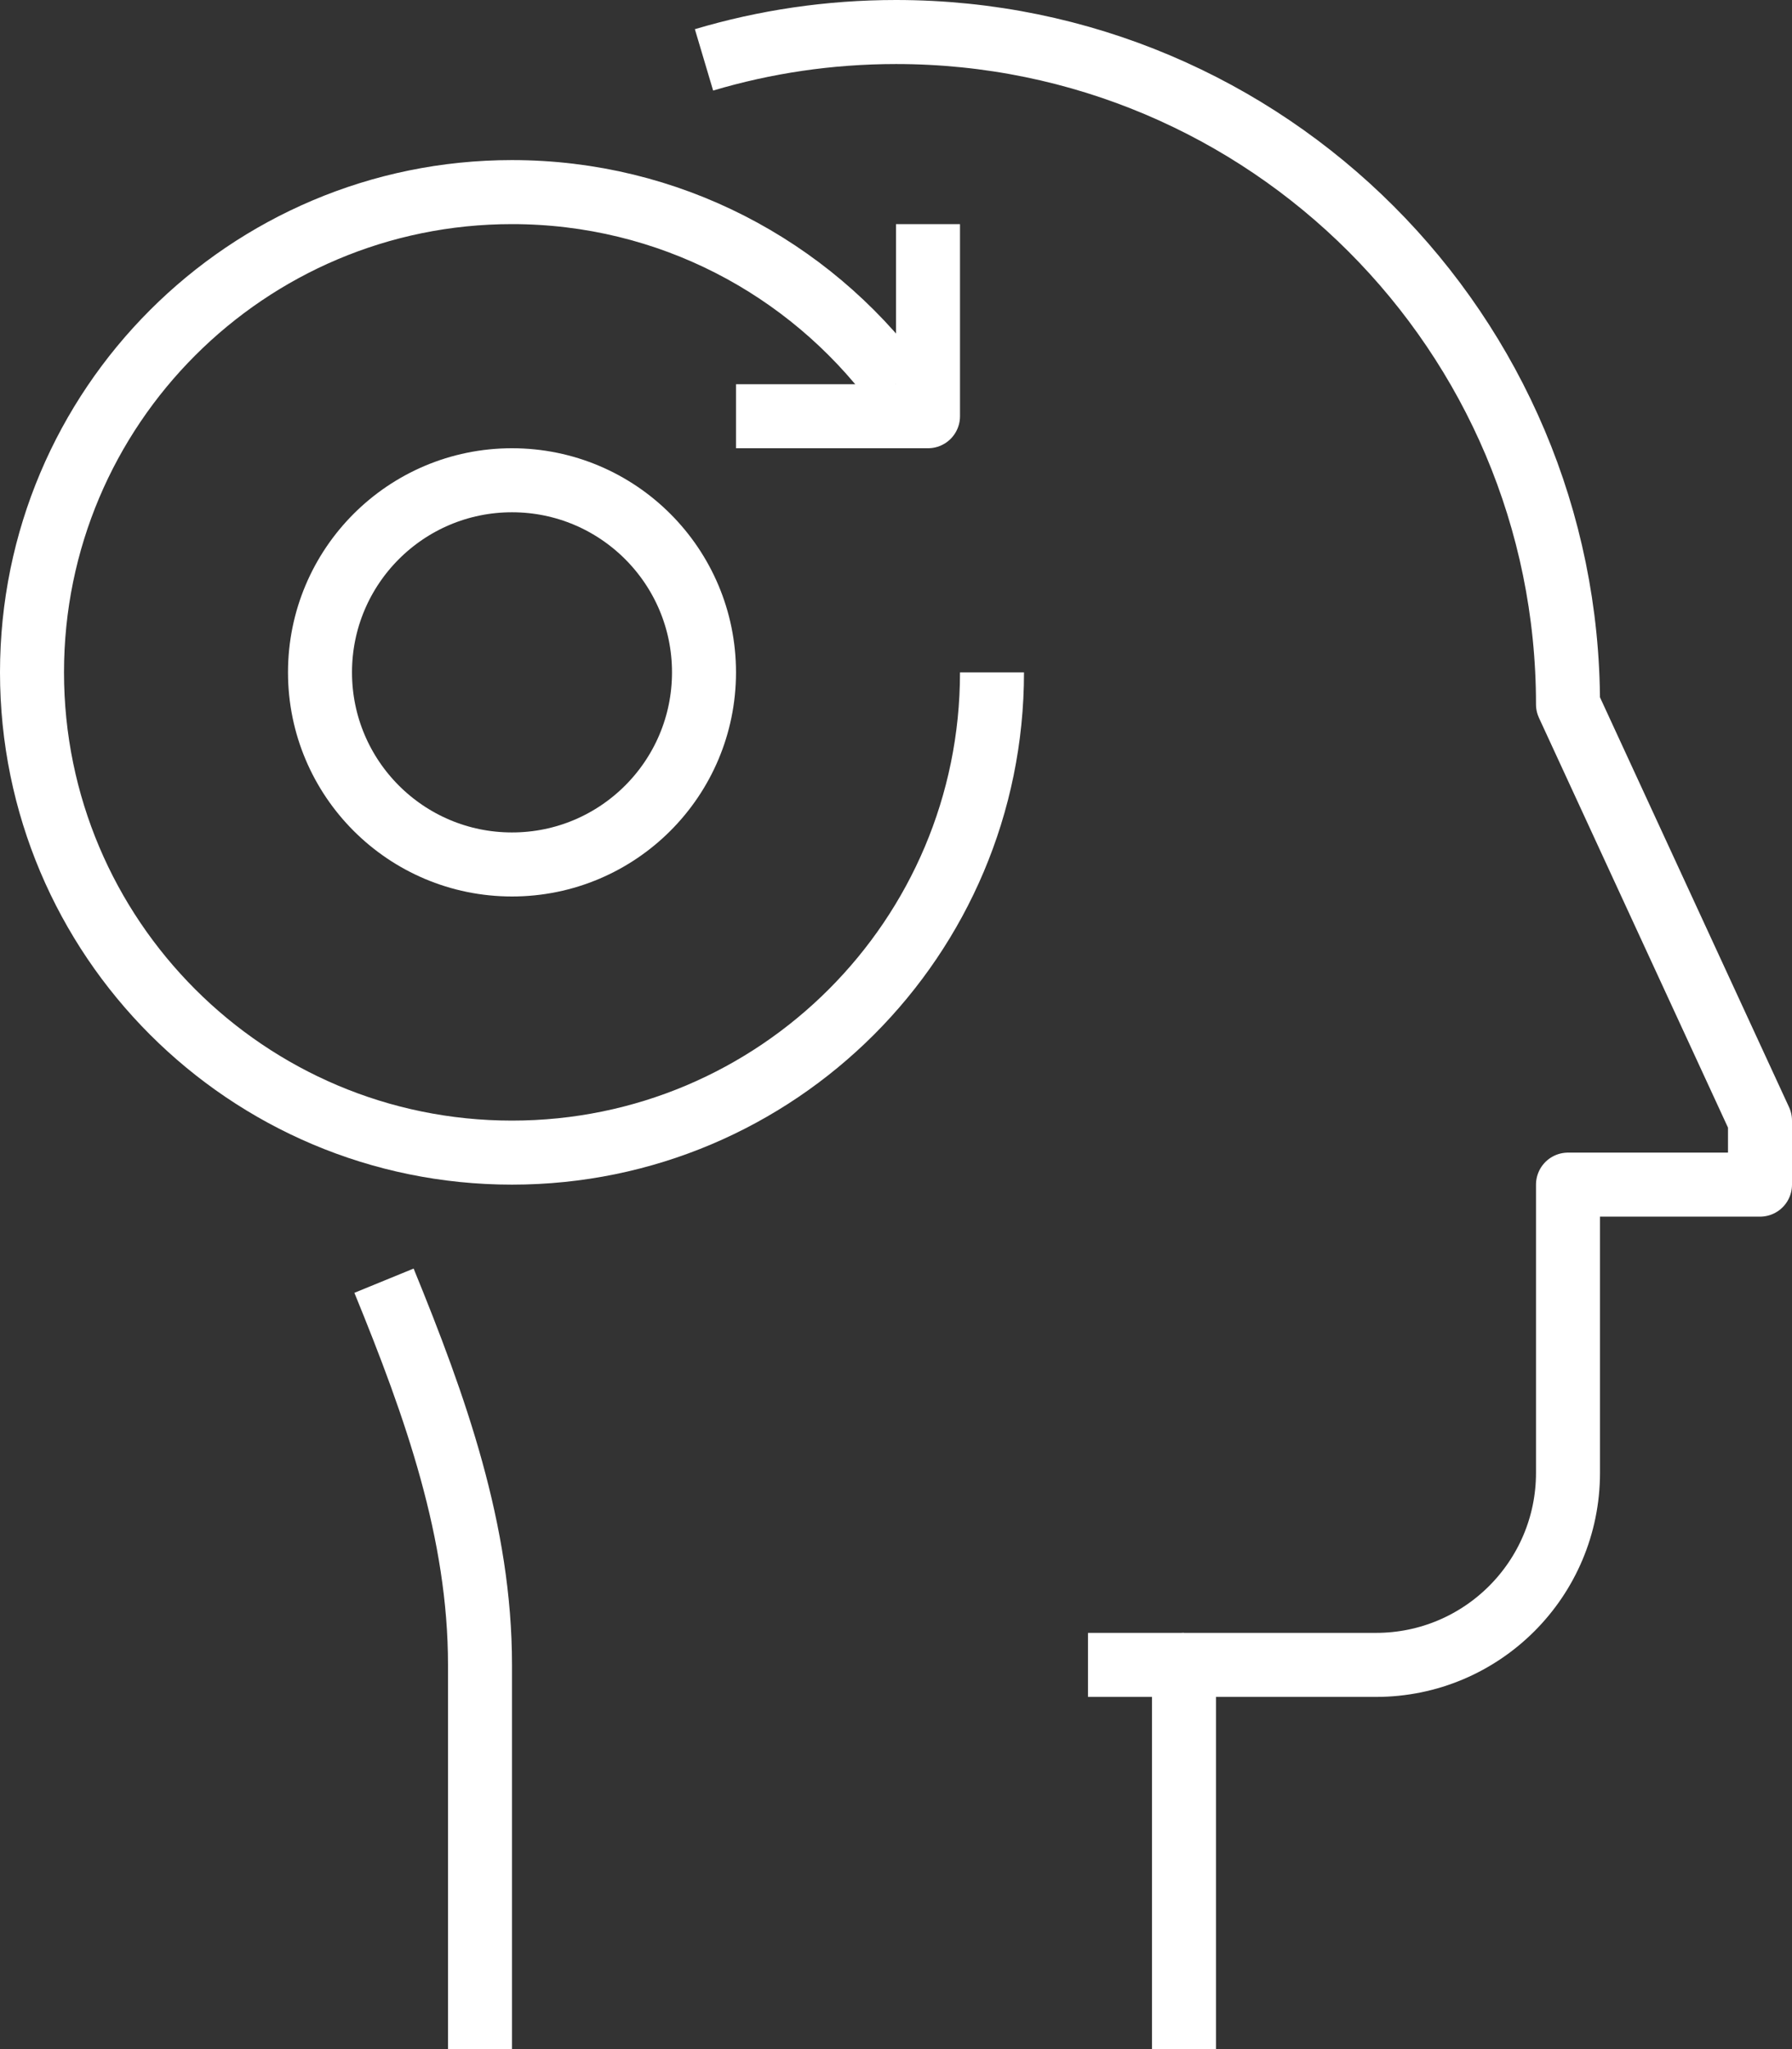 <?xml version="1.0" encoding="UTF-8"?>
<svg width="56px" height="64px" viewBox="0 0 56 64" version="1.1" xmlns="http://www.w3.org/2000/svg" xmlns:xlink="http://www.w3.org/1999/xlink">
    <rect x="0" y="0" width="56" height="64" fill="#333333" stroke="none"/>
    <!-- Generator: Sketch 46.2 (44496) - http://www.bohemiancoding.com/sketch -->
    <title>coach@2x</title>
    <desc>Created with Sketch.</desc>
    <defs></defs>
    <g id="Page-1" stroke="none" stroke-width="1" fill="none" fill-rule="evenodd">
        <g id="THEODO-_-methodo" transform="translate(-763, -1204)" stroke="#FFFFFF" stroke-width="2">
            <g id="coach" transform="translate(764, 1205)">
                <path d="M36,51 L33,51" id="Stroke-1"></path>
                <g id="Group-12" stroke-linejoin="round">
                    <path d="M11,39 C12.617,42.952 14,46.84 14,51 L14,63" id="Stroke-2"></path>
                    <path d="M36,63 L36,51 L42,51 C45.313,51 48,48.314 48,45 L48,36 L54,36 L54,34 L48,21 C48,9.402 38.598,0 27,0 C24.915,0 22.901,0.304 21,0.87" id="Stroke-4"></path>
                    <polyline id="Stroke-6" points="22 12 28 12 28 6"></polyline>
                    <path d="M30,20 C30,28.284 23.284,35 15,35 C6.716,35 0,28.284 0,20 C0,11.716 6.716,5 15,5 C19.906,5 24.263,7.355 27,10.998" id="Stroke-8"></path>
                    <path d="M21,20 C21,23.313 18.313,26 15,26 C11.686,26 9,23.313 9,20 C9,16.686 11.686,14 15,14 C18.313,14 21,16.686 21,20 Z" id="Stroke-10"></path>
                </g>
            </g>
        </g>
    </g>
</svg>
